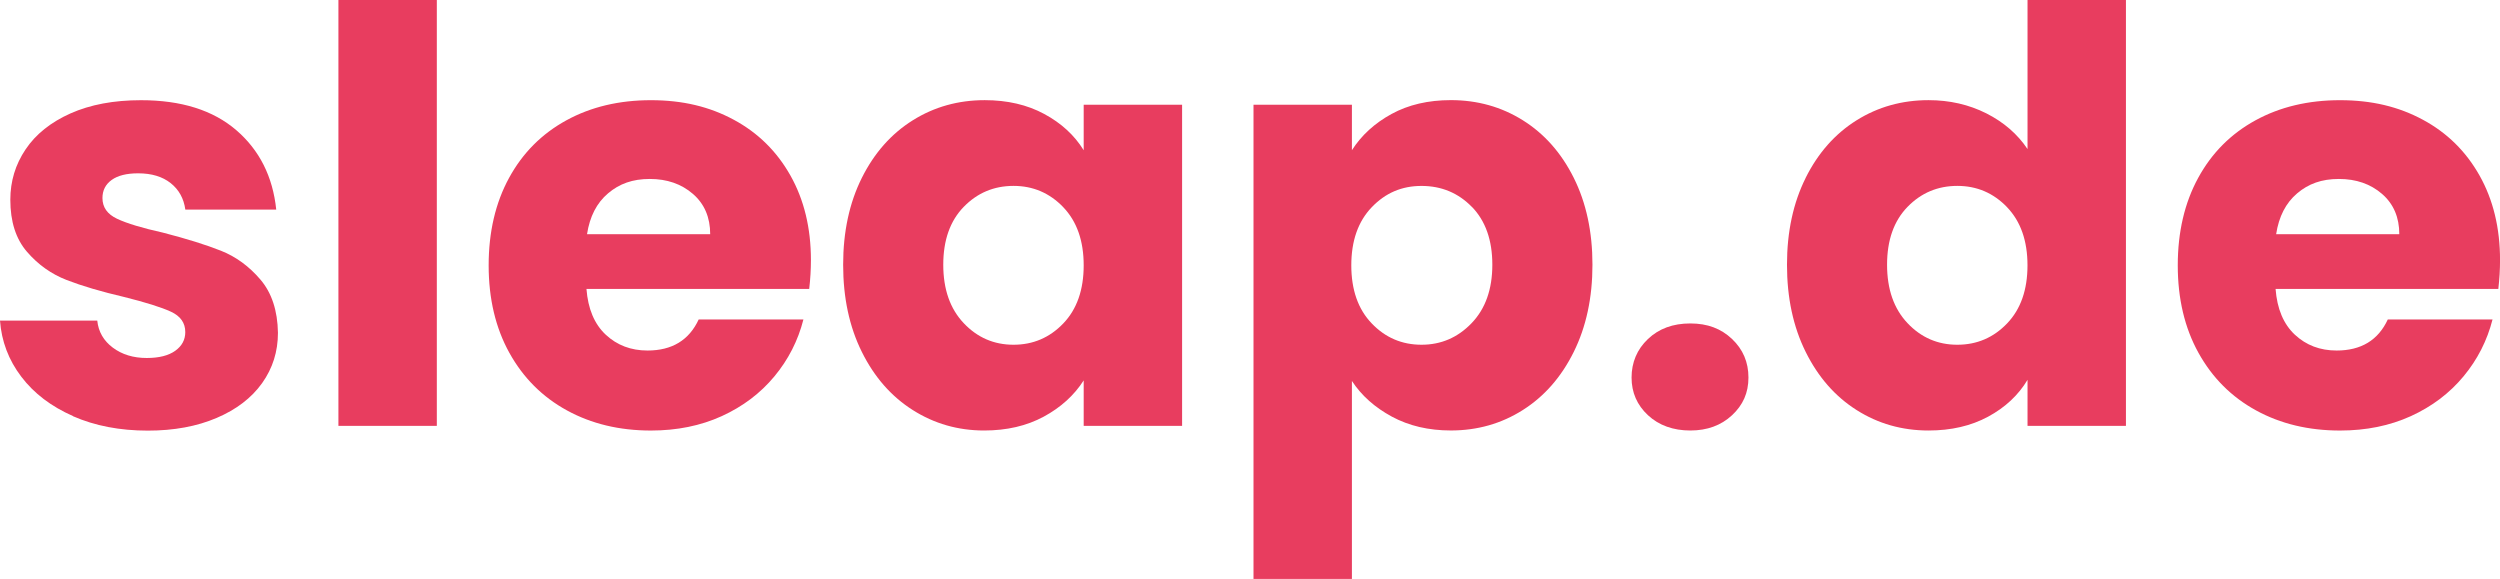 <svg xmlns="http://www.w3.org/2000/svg" id="Ebene_1" data-name="Ebene 1" viewBox="0 0 656.44 152.02"><defs><style>      .cls-1 {        fill: #e83d5f;      }    </style></defs><path class="cls-1" d="M19.19,109.26c-5.74-2.52-10.28-5.97-13.6-10.35-3.33-4.38-5.19-9.29-5.59-14.73h25.54c.3,2.92,1.66,5.29,4.08,7.1,2.42,1.81,5.39,2.72,8.91,2.72,3.22,0,5.72-.63,7.48-1.89,1.76-1.26,2.64-2.89,2.64-4.91,0-2.42-1.26-4.2-3.78-5.36-2.52-1.16-6.6-2.44-12.24-3.85-6.04-1.41-11.09-2.9-15.11-4.46-4.03-1.56-7.51-4.03-10.43-7.41-2.92-3.37-4.38-7.93-4.38-13.68,0-4.83,1.33-9.24,4.01-13.22,2.67-3.98,6.6-7.12,11.79-9.44,5.19-2.31,11.36-3.47,18.51-3.47,10.58,0,18.91,2.62,25.01,7.86,6.09,5.24,9.6,12.19,10.5,20.86h-23.87c-.4-2.92-1.69-5.24-3.85-6.95s-5.01-2.57-8.54-2.57c-3.02,0-5.34.58-6.95,1.74-1.61,1.16-2.42,2.74-2.42,4.76,0,2.42,1.28,4.23,3.85,5.44,2.57,1.21,6.57,2.42,12.01,3.63,6.25,1.61,11.33,3.2,15.26,4.76s7.38,4.08,10.35,7.56c2.97,3.47,4.51,8.13,4.61,13.98,0,4.93-1.39,9.34-4.16,13.22-2.77,3.88-6.75,6.93-11.94,9.14-5.19,2.22-11.21,3.33-18.06,3.33-7.36,0-13.9-1.26-19.65-3.78Z"></path><path class="cls-1" d="M114.7,0v111.83h-25.84V0h25.84Z"></path><path class="cls-1" d="M212.47,75.86h-58.48c.4,5.24,2.09,9.24,5.06,12.02,2.97,2.77,6.62,4.16,10.96,4.16,6.45,0,10.93-2.72,13.45-8.16h27.5c-1.41,5.54-3.95,10.53-7.63,14.96s-8.29,7.91-13.82,10.43c-5.54,2.52-11.74,3.78-18.59,3.78-8.26,0-15.62-1.76-22.06-5.29-6.45-3.53-11.48-8.56-15.11-15.11s-5.44-14.21-5.44-22.97,1.79-16.42,5.36-22.97c3.57-6.55,8.59-11.58,15.04-15.11,6.45-3.53,13.85-5.29,22.21-5.29s15.41,1.71,21.76,5.14c6.35,3.42,11.31,8.31,14.88,14.66,3.57,6.35,5.37,13.75,5.37,22.21,0,2.42-.15,4.94-.45,7.56ZM186.48,61.5c0-4.43-1.51-7.96-4.53-10.58-3.02-2.62-6.8-3.93-11.33-3.93s-7.99,1.26-10.96,3.78c-2.98,2.52-4.81,6.1-5.52,10.73h32.34Z"></path><path class="cls-1" d="M226.3,46.7c3.27-6.55,7.73-11.58,13.37-15.11,5.64-3.53,11.94-5.29,18.89-5.29,5.94,0,11.16,1.21,15.64,3.63,4.48,2.42,7.93,5.59,10.35,9.52v-11.94h25.84v84.32h-25.84v-11.94c-2.52,3.93-6.02,7.1-10.5,9.52-4.48,2.42-9.7,3.63-15.64,3.63-6.85,0-13.1-1.79-18.74-5.37-5.64-3.57-10.1-8.66-13.37-15.26-3.28-6.6-4.91-14.23-4.91-22.89s1.64-16.27,4.91-22.82ZM279.19,54.4c-3.58-3.72-7.93-5.59-13.07-5.59s-9.5,1.84-13.07,5.51c-3.58,3.68-5.37,8.74-5.37,15.19s1.79,11.56,5.37,15.34c3.57,3.78,7.93,5.67,13.07,5.67s9.49-1.86,13.07-5.59c3.57-3.72,5.36-8.81,5.36-15.26s-1.79-11.53-5.36-15.26Z"></path><path class="cls-1" d="M365.4,29.92c4.43-2.42,9.62-3.63,15.57-3.63,6.95,0,13.25,1.76,18.89,5.29,5.64,3.53,10.1,8.56,13.37,15.11,3.27,6.55,4.91,14.16,4.91,22.82s-1.64,16.3-4.91,22.89c-3.27,6.6-7.73,11.69-13.37,15.26-5.64,3.58-11.94,5.37-18.89,5.37-5.84,0-11.01-1.21-15.49-3.63-4.48-2.42-7.99-5.54-10.5-9.37v51.98h-25.84V27.5h25.84v11.94c2.51-3.93,5.99-7.1,10.42-9.52ZM386.48,54.33c-3.58-3.67-7.99-5.51-13.22-5.51s-9.5,1.87-13.07,5.59c-3.58,3.73-5.37,8.82-5.37,15.26s1.79,11.54,5.37,15.26c3.57,3.73,7.93,5.59,13.07,5.59s9.52-1.89,13.15-5.67,5.44-8.89,5.44-15.34-1.79-11.51-5.36-15.19Z"></path><path class="cls-1" d="M432.72,109.03c-2.87-2.67-4.31-5.97-4.31-9.9s1.43-7.41,4.31-10.12c2.87-2.72,6.57-4.08,11.11-4.08s8.09,1.36,10.96,4.08c2.87,2.72,4.31,6.09,4.31,10.12s-1.44,7.23-4.31,9.9c-2.87,2.67-6.52,4.01-10.96,4.01s-8.23-1.33-11.11-4.01Z"></path><path class="cls-1" d="M474.12,46.7c3.27-6.55,7.73-11.58,13.37-15.11,5.64-3.53,11.94-5.29,18.89-5.29,5.54,0,10.6,1.16,15.19,3.47,4.58,2.32,8.18,5.44,10.81,9.37V0h25.84v111.83h-25.84v-12.09c-2.42,4.03-5.87,7.25-10.35,9.67-4.48,2.42-9.7,3.63-15.64,3.63-6.95,0-13.25-1.79-18.89-5.37-5.64-3.57-10.1-8.66-13.37-15.26-3.28-6.6-4.91-14.23-4.91-22.89s1.64-16.27,4.91-22.82ZM527.01,54.4c-3.58-3.72-7.93-5.59-13.07-5.59s-9.5,1.84-13.07,5.51c-3.58,3.68-5.37,8.74-5.37,15.19s1.79,11.56,5.37,15.34c3.57,3.78,7.93,5.67,13.07,5.67s9.49-1.86,13.07-5.59c3.57-3.72,5.36-8.81,5.36-15.26s-1.79-11.53-5.36-15.26Z"></path><path class="cls-1" d="M655.99,75.86h-58.48c.4,5.24,2.09,9.24,5.06,12.02,2.97,2.77,6.62,4.16,10.96,4.16,6.45,0,10.93-2.72,13.45-8.16h27.5c-1.41,5.54-3.95,10.53-7.63,14.96s-8.29,7.91-13.82,10.43c-5.54,2.52-11.74,3.78-18.59,3.78-8.26,0-15.62-1.76-22.06-5.29-6.45-3.53-11.48-8.56-15.11-15.11-3.63-6.55-5.44-14.21-5.44-22.97s1.79-16.42,5.36-22.97c3.57-6.55,8.59-11.58,15.04-15.11,6.45-3.53,13.85-5.29,22.21-5.29s15.41,1.71,21.76,5.14c6.35,3.42,11.31,8.31,14.88,14.66,3.57,6.35,5.37,13.75,5.37,22.21,0,2.42-.15,4.94-.45,7.56ZM630,61.5c0-4.43-1.51-7.96-4.53-10.58-3.02-2.62-6.8-3.93-11.33-3.93s-7.99,1.26-10.96,3.78c-2.98,2.52-4.81,6.1-5.52,10.73h32.34Z"></path></svg>